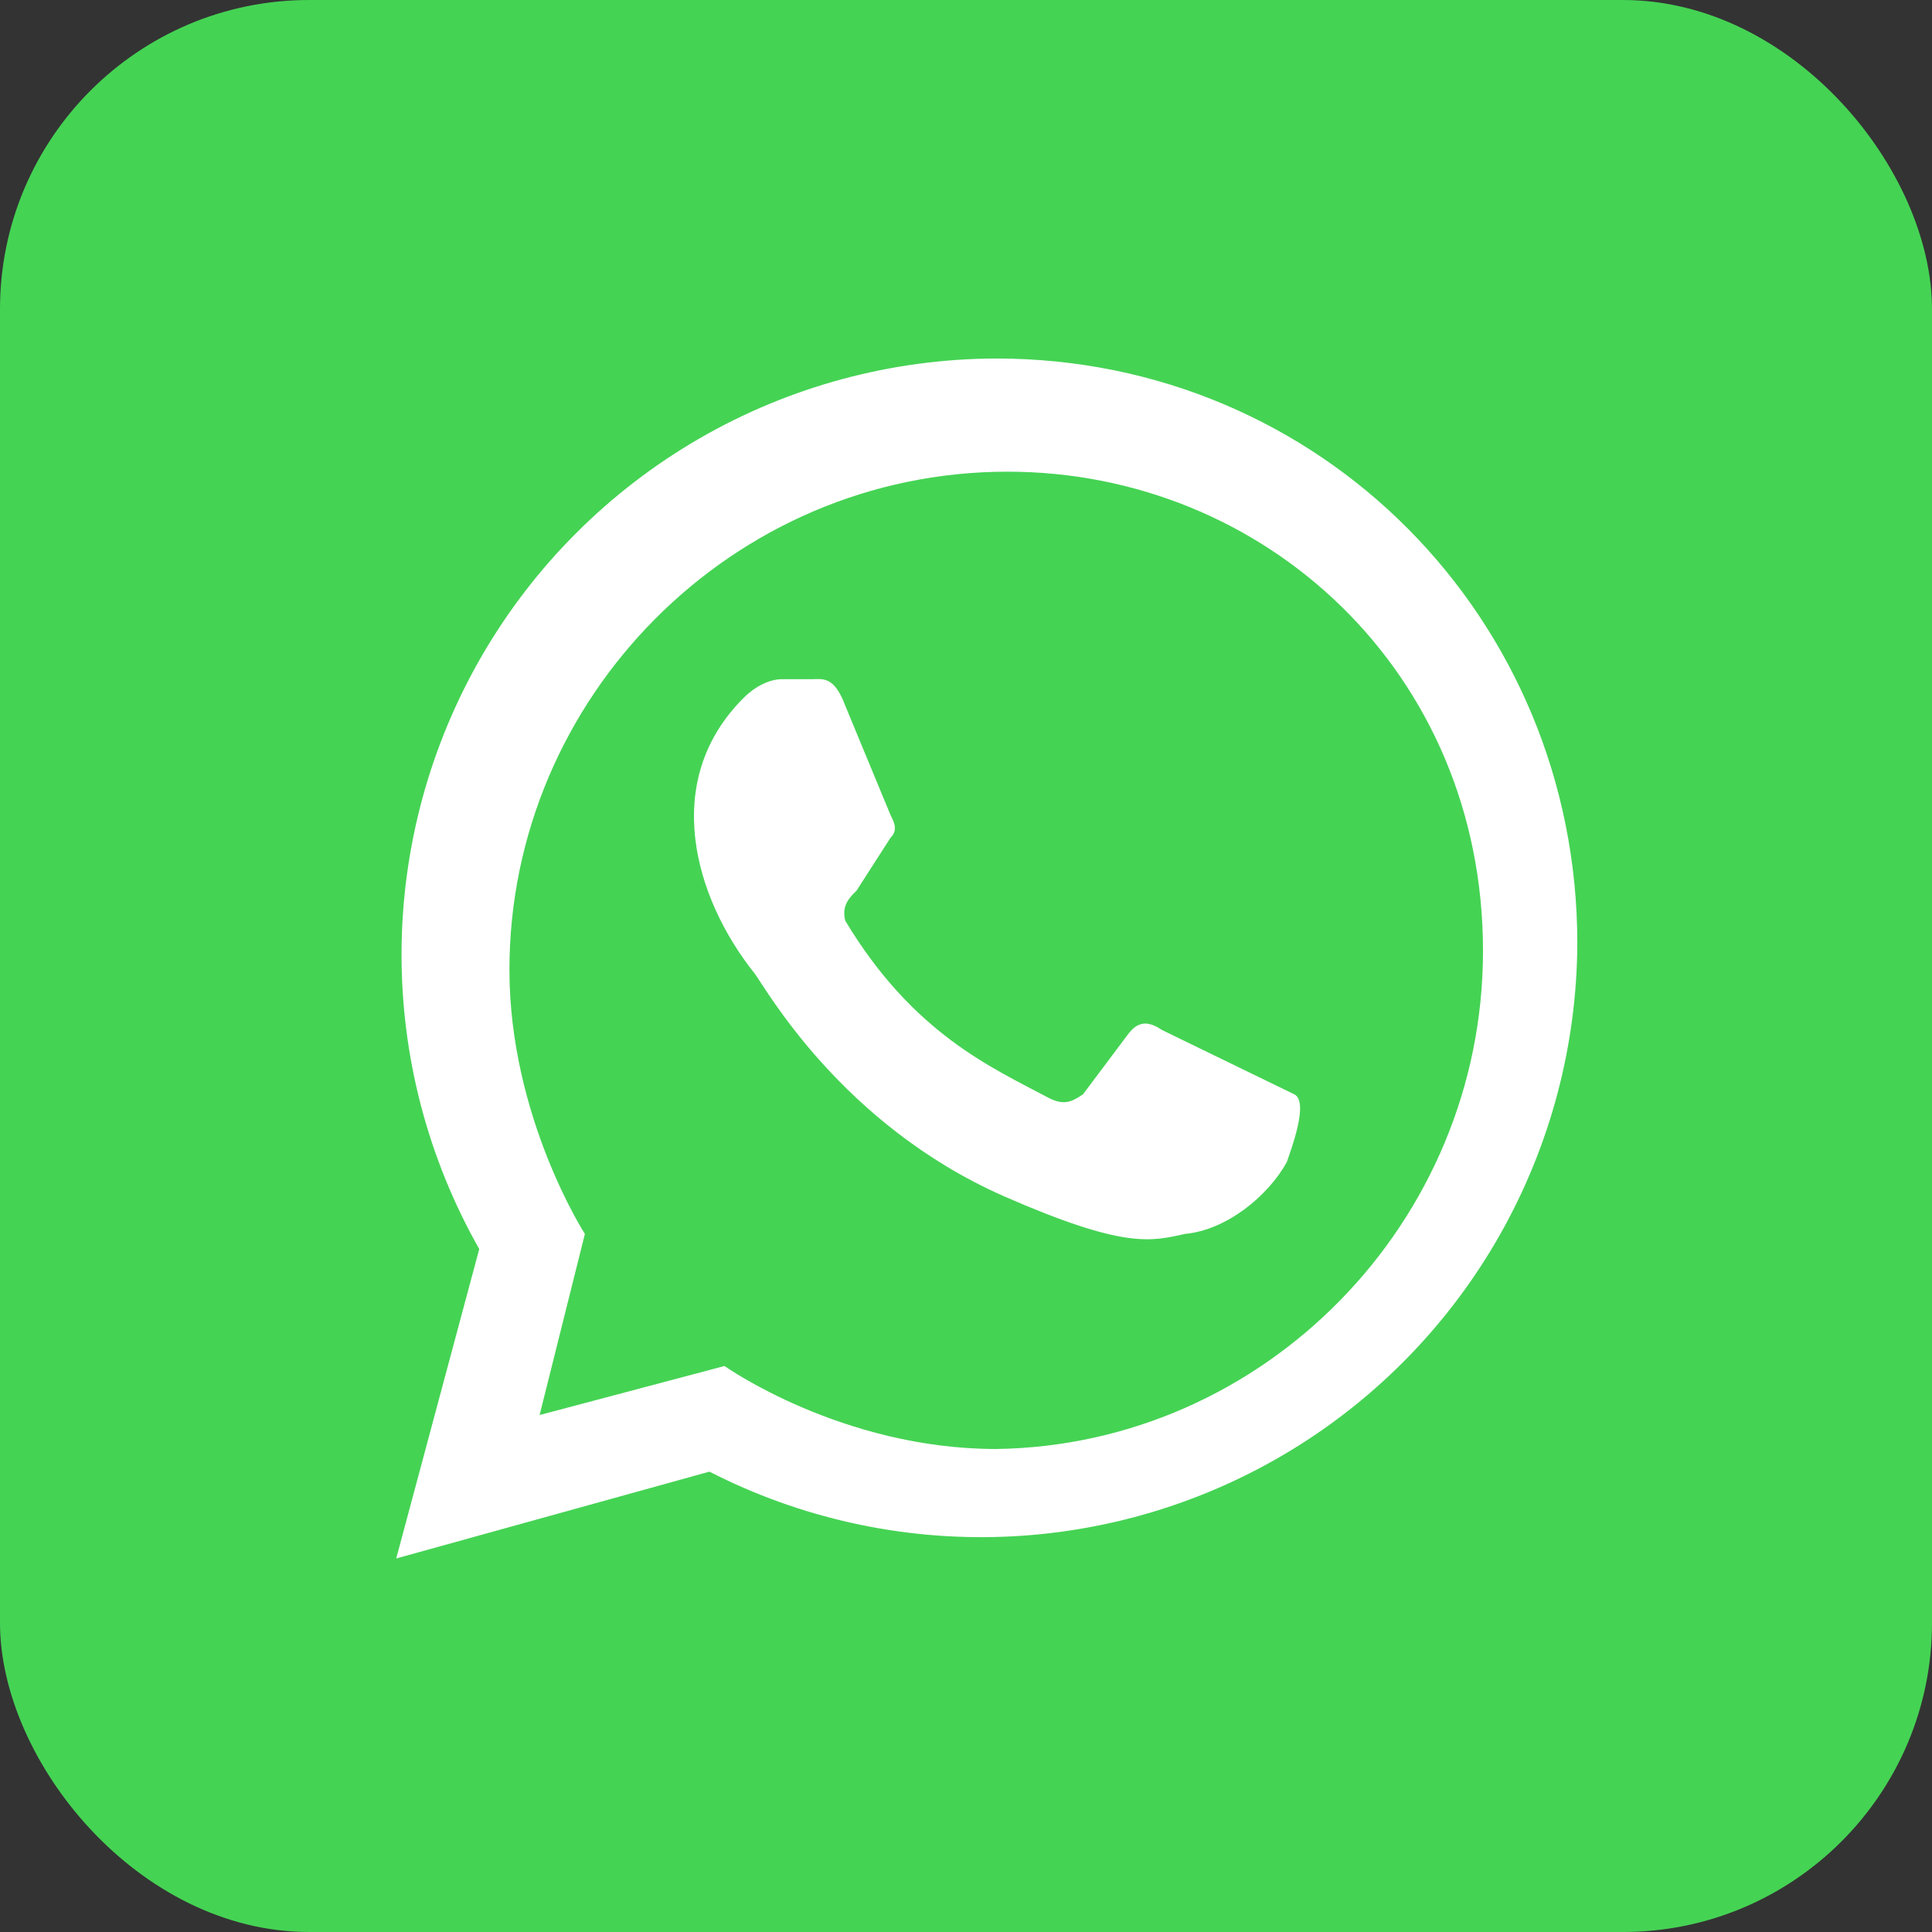 <svg width="50" height="50" viewBox="0 0 50 50" fill="none" xmlns="http://www.w3.org/2000/svg">
<rect x="0" y="0" width="50" height="50" fill="#333333" stroke="none"/>
<g clip-path="url(#clip0_4119_3550)">
<path d="M50.001 0H0V50.001H50.001V0Z" fill="#45D354"/>
<path d="M30.079 26.66C29.786 26.465 29.493 26.368 29.2 26.758L28.028 28.321C27.735 28.516 27.54 28.614 27.149 28.418C25.684 27.637 23.633 26.758 21.875 23.828C21.778 23.438 21.973 23.242 22.169 23.047L23.047 21.68C23.243 21.485 23.145 21.289 23.047 21.094L21.875 18.262C21.583 17.481 21.29 17.578 20.997 17.578H20.215C20.02 17.578 19.629 17.676 19.239 18.067C17.09 20.215 17.969 23.242 19.532 25.196C19.825 25.586 21.778 29.102 25.977 30.957C29.102 32.325 29.786 32.129 30.665 31.934C31.739 31.836 32.813 30.957 33.301 30.078C33.399 29.785 33.887 28.516 33.497 28.321M25.782 37.5C21.778 37.5 18.75 35.352 18.75 35.352L13.965 36.621L15.137 31.934C15.137 31.934 13.184 28.907 13.184 25.098C13.184 18.067 18.946 12.207 26.075 12.207C32.715 12.207 38.38 17.383 38.38 24.61C38.38 31.641 32.715 37.403 25.782 37.5ZM10.254 40.333L18.36 38.086C20.707 39.288 23.324 39.868 25.959 39.771C28.595 39.674 31.161 38.903 33.414 37.532C35.667 36.161 37.53 34.235 38.827 31.939C40.124 29.642 40.81 27.052 40.821 24.414C40.821 16.016 34.18 9.278 25.782 9.278C23.086 9.285 20.439 9.997 18.105 11.345C15.771 12.694 13.83 14.63 12.477 16.961C11.124 19.292 10.405 21.937 10.392 24.633C10.379 27.328 11.072 29.98 12.403 32.325" fill="white"/>
</g>
<defs>
<clipPath id="clip0_4119_3550">
<rect x="0" y="0" width="50" height="50" rx="8" fill="white"/>
</clipPath>
</defs>
</svg>
